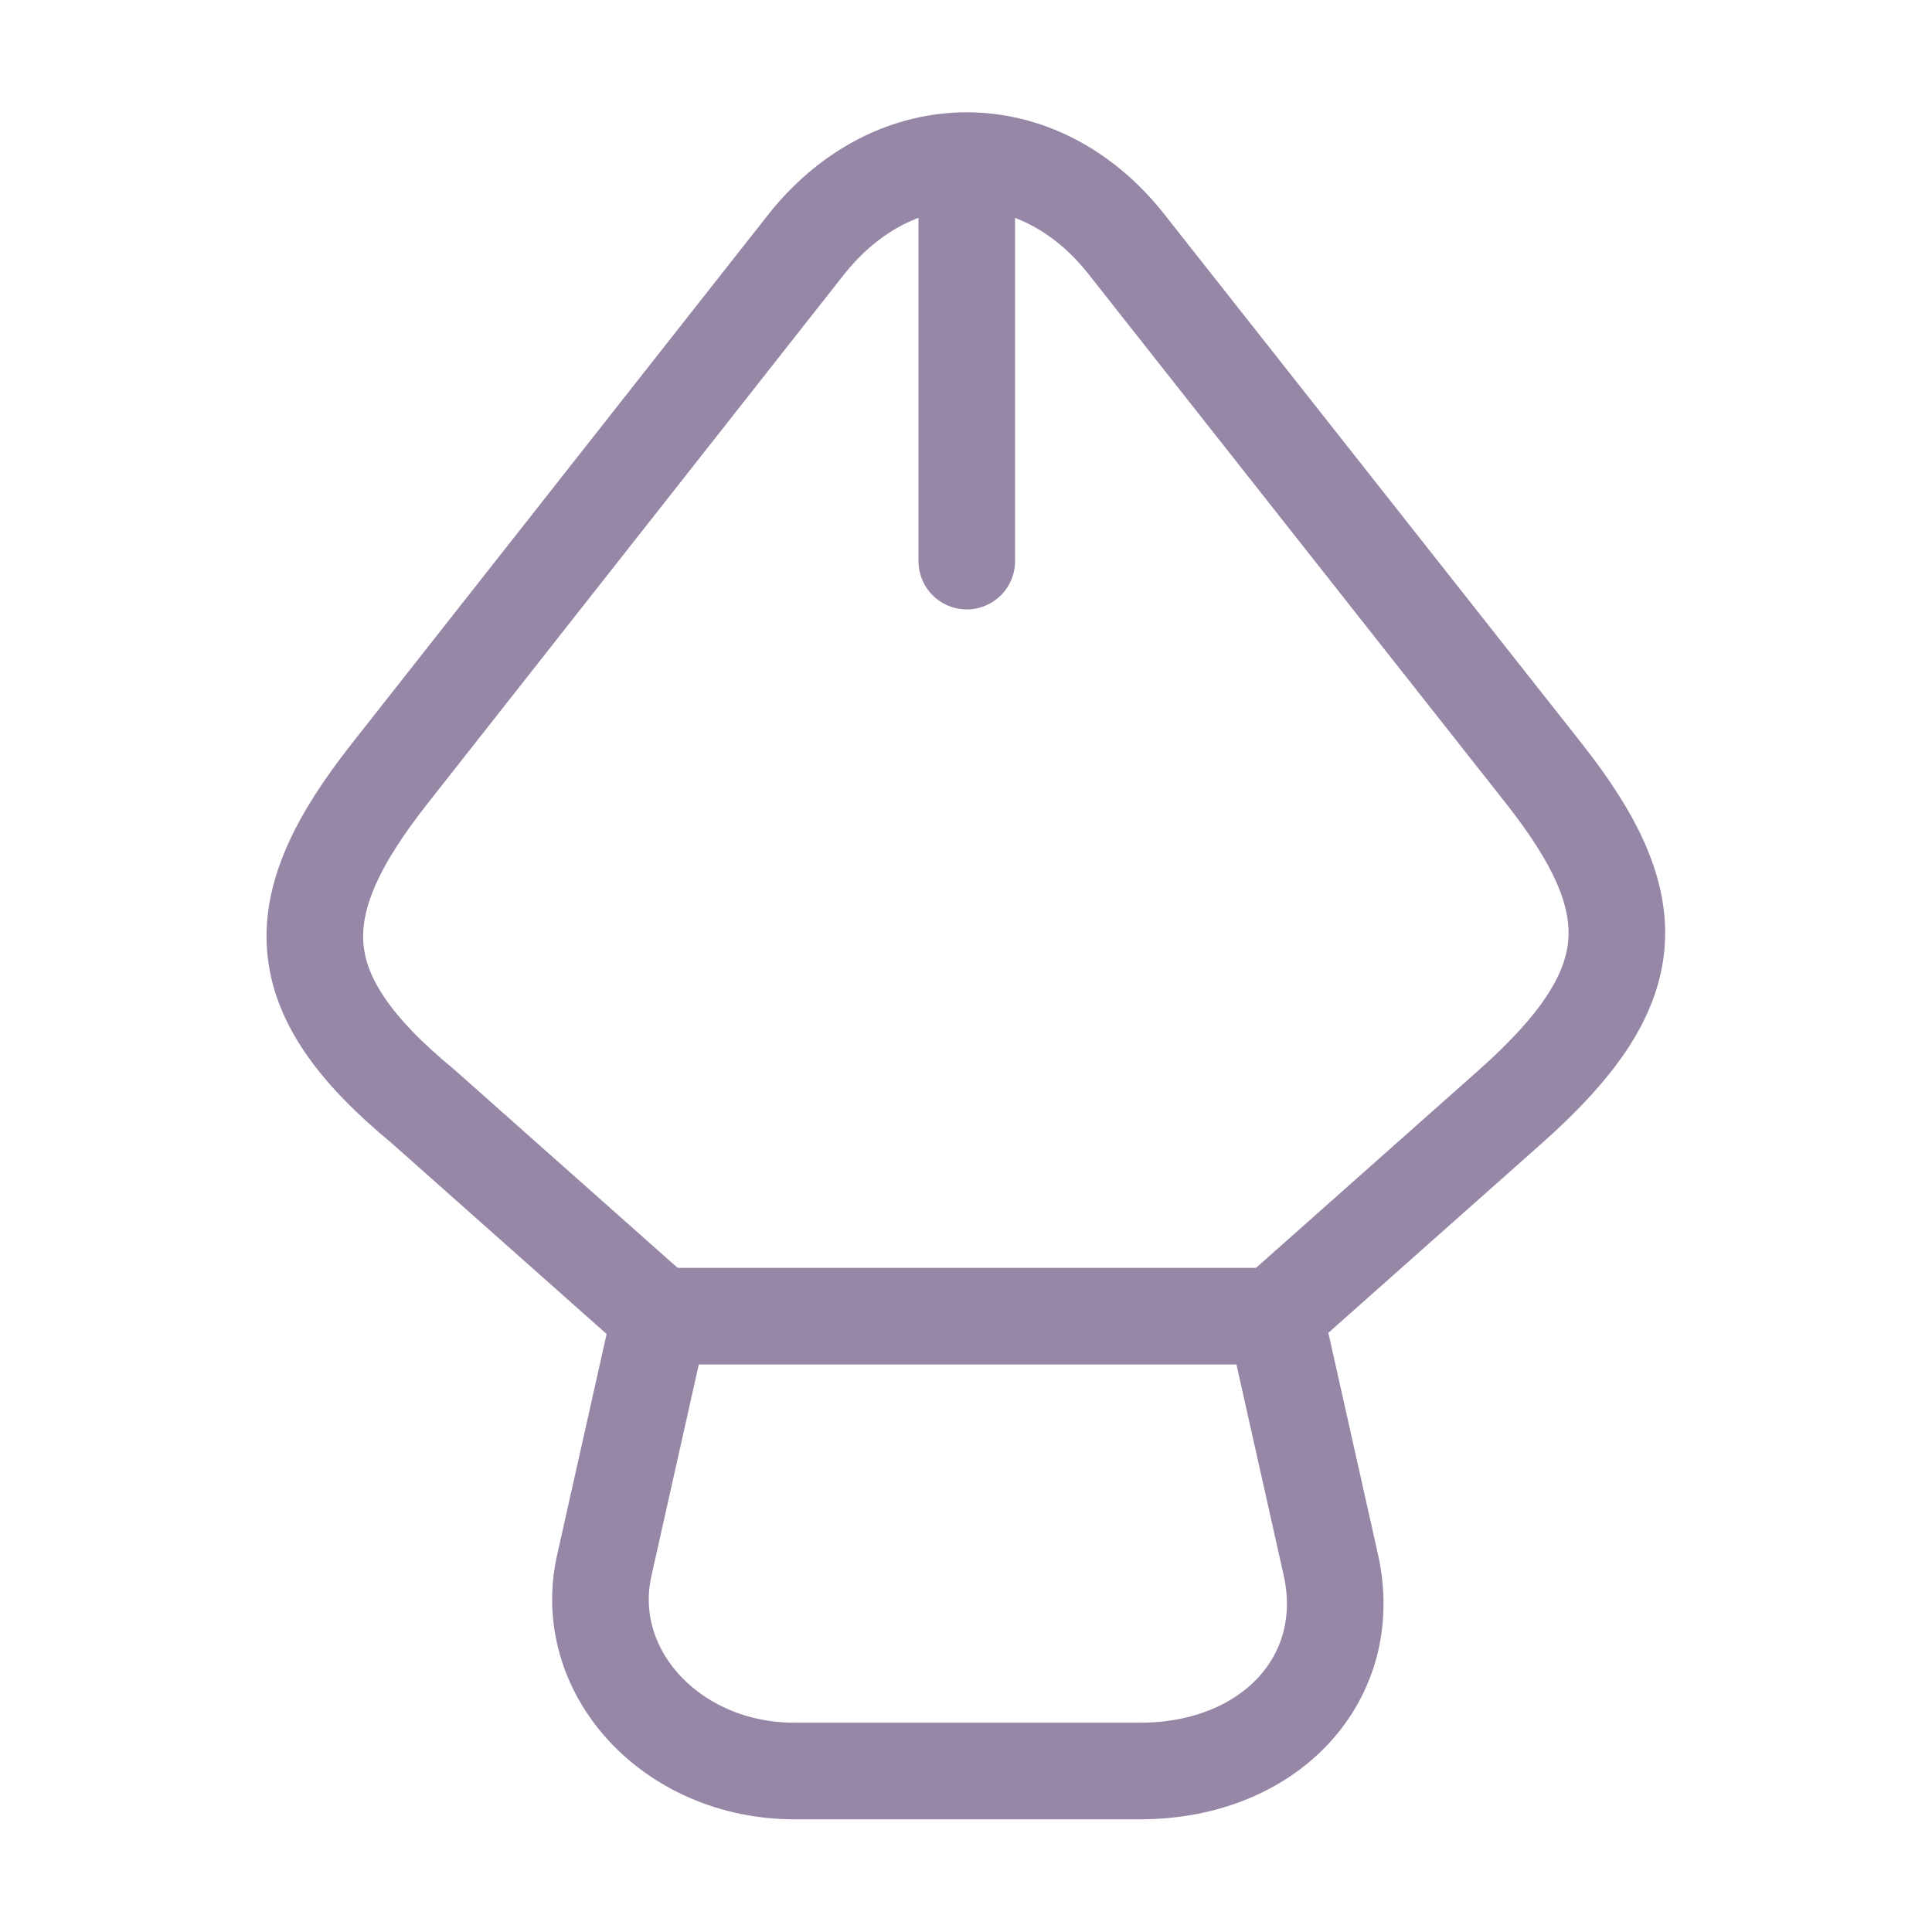 <svg width="40" height="40" viewBox="0 0 40 40" fill="none" xmlns="http://www.w3.org/2000/svg">
<g clip-path="url(#clip0_2477_15922)">
<path d="M16.45 36.667H23.6C26.3 36.667 28.083 34.733 27.55 32.383L26.4 27.25H13.667L12.517 32.383C12 34.6 13.9 36.667 16.45 36.667Z" stroke="#9787A7" stroke-width="2" stroke-linecap="round" stroke-linejoin="round"/>
<path d="M26.384 27.25L31.284 22.9C34.017 20.467 34.134 18.767 31.967 16.017L23.317 5.05C21.5 2.75 18.534 2.75 16.7 5.05L8.067 16.017C5.9 18.767 5.9 20.55 8.75 22.9L13.65 27.25" stroke="#9787A7" stroke-width="2" stroke-linecap="round" stroke-linejoin="round"/>
<path d="M20.016 4.45V11.617" stroke="#9787A7" stroke-width="2" stroke-linecap="round" stroke-linejoin="round"/>
</g>
<defs>
<clipPath id="clip0_2477_15922">
<rect width="40" height="40" fill="white"/>
</clipPath>
</defs>
</svg>
